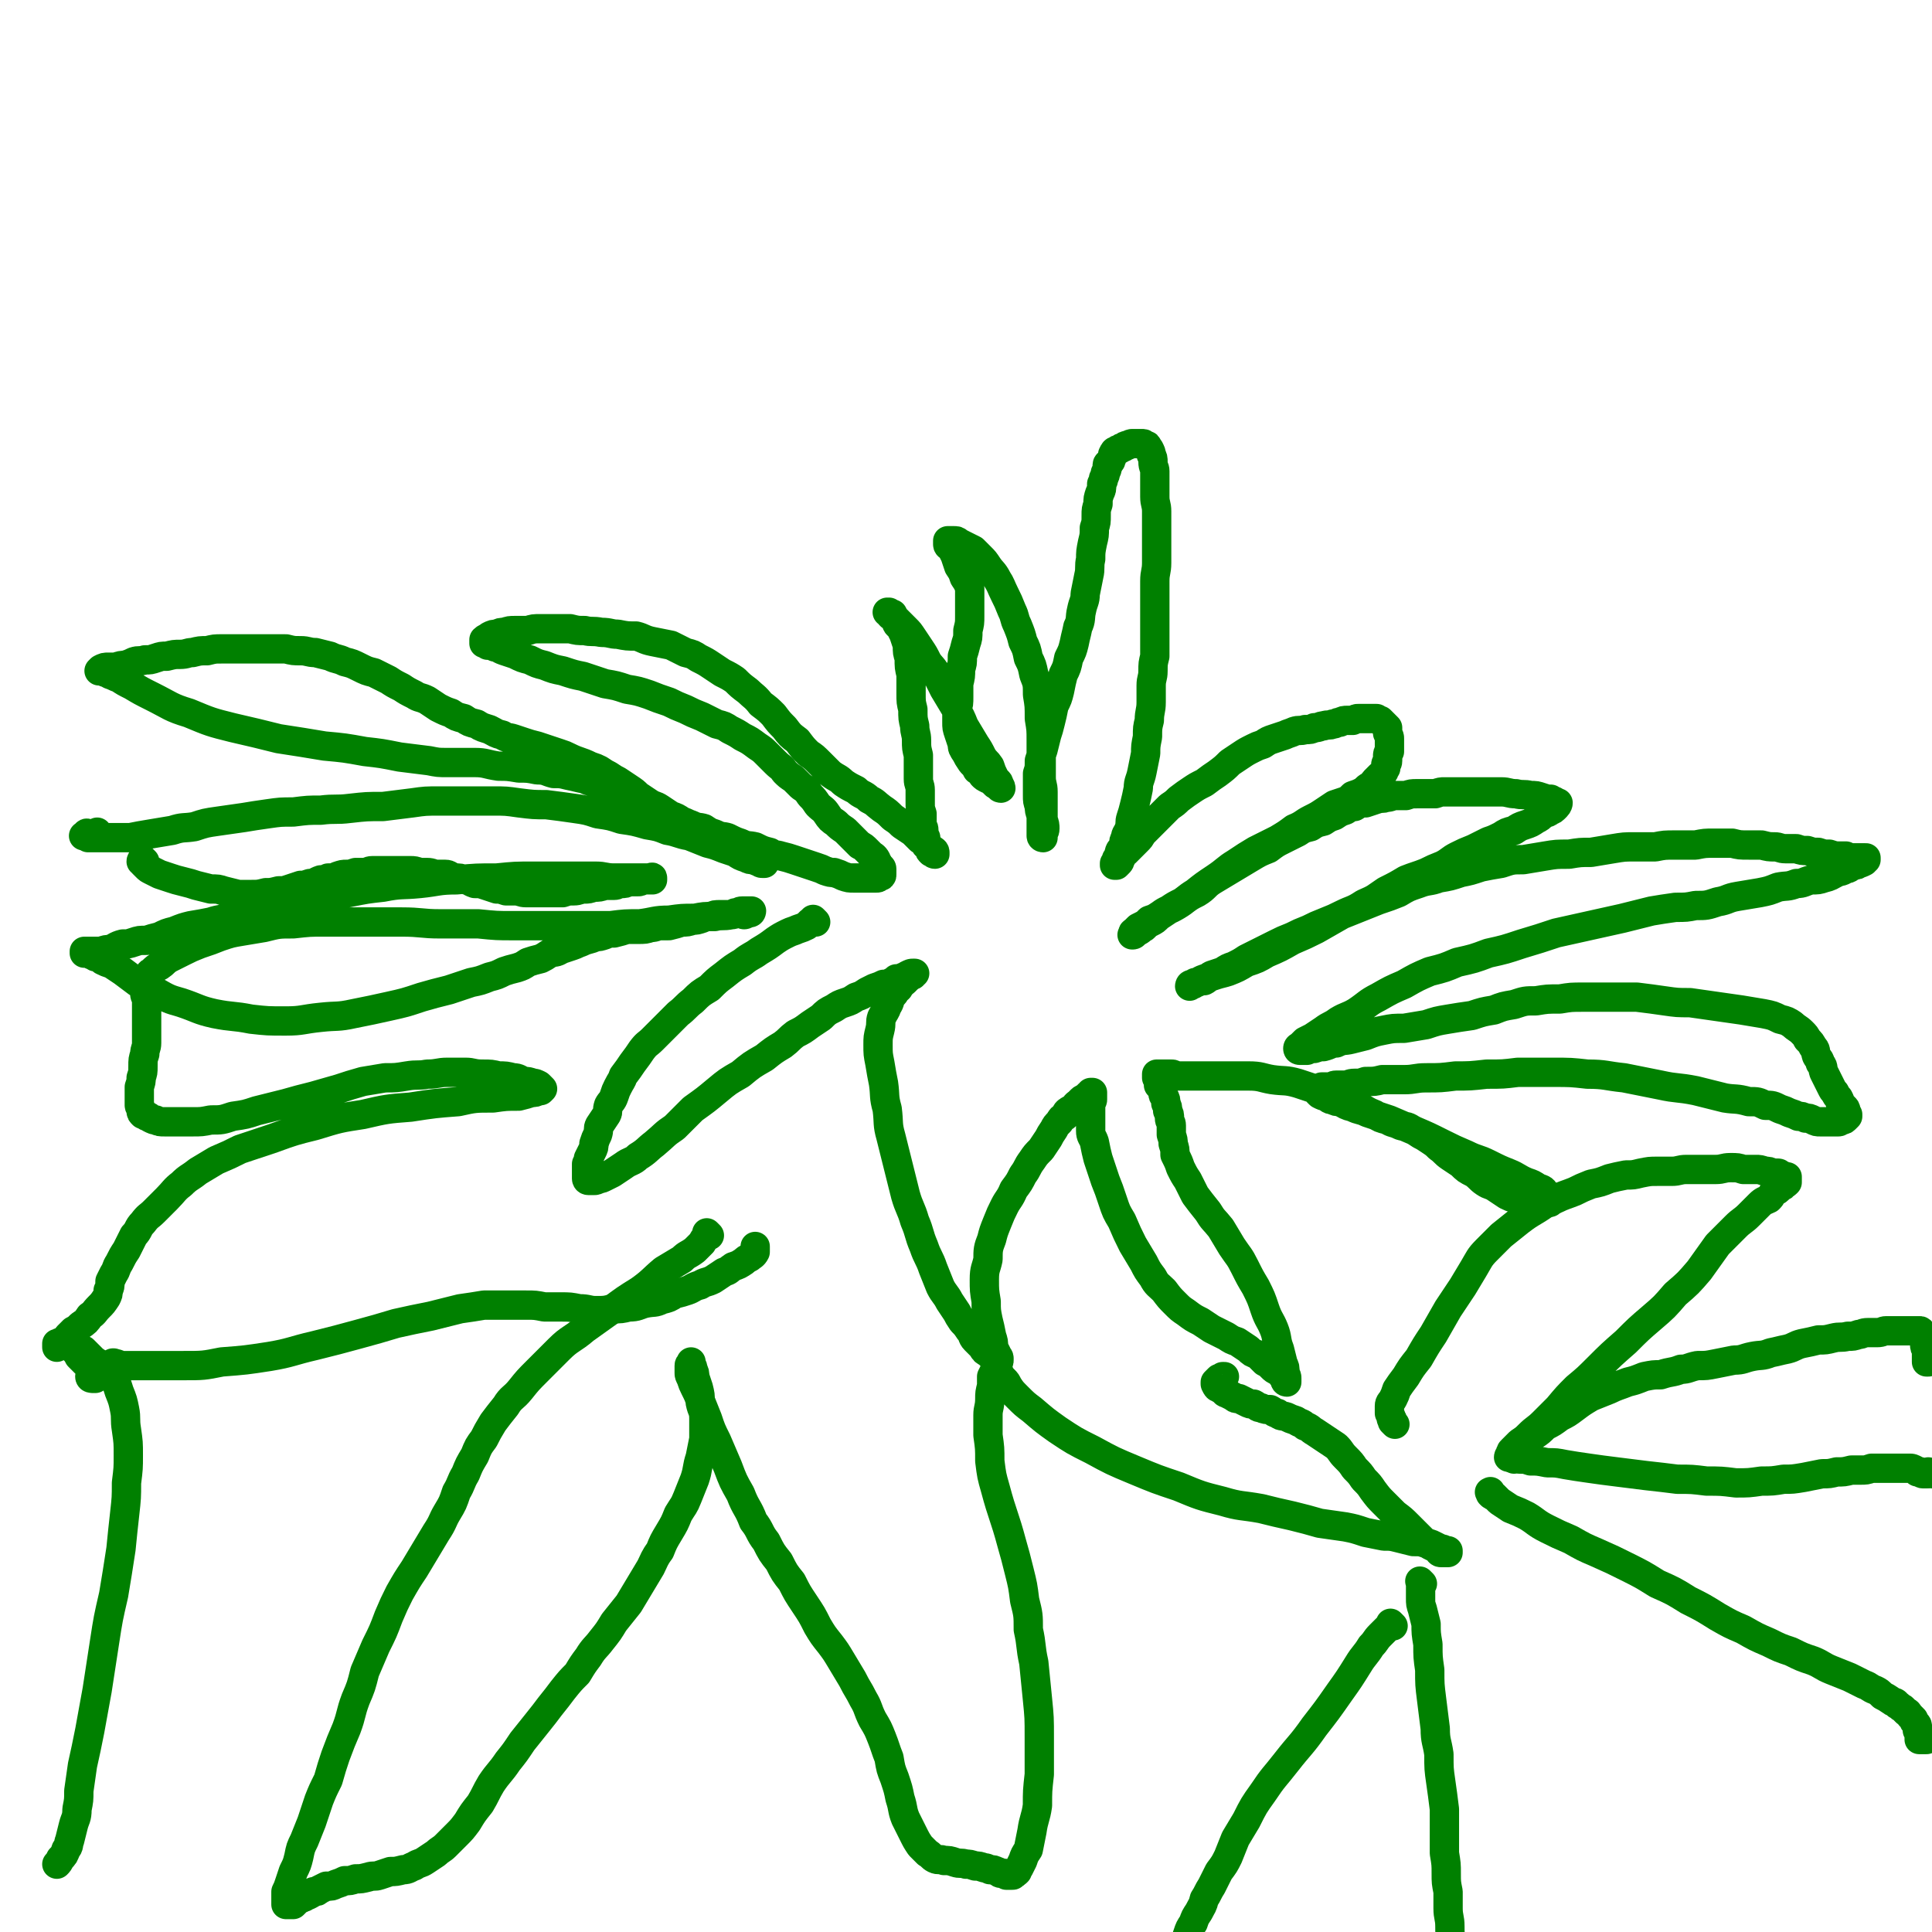 <svg viewBox='0 0 1054 1054' version='1.1' xmlns='http://www.w3.org/2000/svg' xmlns:xlink='http://www.w3.org/1999/xlink'><g fill='none' stroke='#008000' stroke-width='16' stroke-linecap='round' stroke-linejoin='round'><path d='M445,503c-1,-1 -1,-1 -1,-1 -1,-1 0,0 0,0 0,0 0,0 0,0 0,0 0,0 0,0 -1,-1 0,0 0,0 0,0 0,0 0,0 0,0 0,0 0,0 -1,-1 0,0 0,0 0,0 0,0 0,0 -1,1 -1,1 -2,1 -1,1 -1,1 -2,2 -2,1 -2,1 -5,2 -2,1 -3,1 -5,2 -4,2 -4,2 -7,4 -4,3 -4,3 -9,6 -4,3 -4,2 -9,6 -5,3 -5,3 -10,7 -4,3 -4,3 -8,7 -5,3 -5,3 -9,7 -4,3 -4,4 -8,7 -3,3 -3,3 -7,7 -3,3 -3,3 -7,7 -3,3 -3,2 -6,6 -2,3 -2,3 -5,7 -2,3 -2,3 -5,7 -1,3 -1,2 -3,6 -1,2 -1,2 -2,5 -1,3 -2,3 -3,5 -1,3 0,3 -1,5 -2,3 -2,3 -4,6 -1,2 0,2 -1,5 -1,2 -1,2 -2,5 0,2 0,2 -1,4 -1,2 -1,2 -2,4 0,2 0,1 -1,3 0,2 0,2 0,4 0,1 0,1 0,2 0,1 0,1 0,2 0,0 0,1 1,1 0,0 1,0 2,0 0,0 0,0 1,0 1,0 1,0 3,-1 1,0 1,0 3,-1 2,-1 2,-1 4,-2 3,-2 3,-2 6,-4 4,-3 5,-2 8,-5 5,-3 5,-4 9,-7 6,-5 5,-5 11,-9 5,-5 5,-5 10,-10 7,-5 7,-5 13,-10 6,-5 6,-5 13,-9 6,-5 6,-5 13,-9 5,-4 5,-4 10,-7 4,-3 3,-3 7,-6 4,-2 4,-2 8,-5 3,-2 3,-2 6,-4 3,-3 3,-3 7,-5 3,-2 3,-2 6,-3 3,-1 3,-1 6,-3 3,-1 3,-1 6,-3 2,-1 2,-1 4,-2 3,-1 3,-1 5,-2 2,0 2,0 4,-1 2,-1 2,-1 3,-2 2,0 2,0 4,-1 1,0 1,0 2,-1 2,-1 2,-1 3,-1 0,0 0,0 0,0 1,0 1,0 1,0 0,0 -1,0 -1,1 -1,0 0,0 -1,0 -1,1 -1,1 -2,2 -1,0 -1,1 -1,1 -2,2 -2,1 -3,3 -1,1 0,1 -2,2 -1,2 -1,2 -3,4 -1,2 0,2 -2,5 -1,3 -1,2 -3,6 -1,3 0,3 -1,7 -1,4 -1,4 -1,8 0,5 0,5 1,10 1,6 1,6 2,11 1,7 0,7 2,14 1,8 0,8 2,15 2,8 2,8 4,16 2,8 2,8 4,16 2,7 3,7 5,14 3,7 2,7 5,14 2,6 3,6 5,12 2,5 2,5 4,10 2,4 3,4 5,8 2,3 2,3 4,6 1,2 1,2 3,5 2,2 2,2 4,5 2,2 1,3 3,5 2,2 2,2 4,4 1,2 1,2 3,3 1,1 1,1 3,3 0,0 0,0 1,1 0,1 0,1 1,1 0,0 0,0 0,0 1,0 1,0 1,-1 0,0 0,0 0,-1 0,-1 -1,-1 -1,-2 -1,-2 -1,-2 -2,-4 0,-3 0,-3 -1,-6 -1,-5 -1,-5 -2,-9 -1,-5 -1,-5 -1,-10 -1,-6 -1,-6 -1,-12 0,-6 1,-6 2,-11 0,-5 0,-6 2,-11 1,-4 1,-4 3,-9 2,-5 2,-5 4,-9 2,-4 3,-4 5,-9 3,-4 3,-4 5,-8 3,-4 2,-4 5,-8 2,-3 2,-3 5,-6 2,-3 2,-3 4,-6 1,-2 1,-2 3,-5 1,-2 1,-2 3,-4 1,-2 1,-2 3,-3 1,-1 0,-2 2,-3 1,-1 1,0 3,-2 1,0 0,-1 2,-2 1,-1 1,-1 2,-2 1,-1 1,0 3,-2 0,0 0,0 1,-1 0,0 0,0 1,0 0,0 0,0 0,-1 0,0 1,0 1,0 0,0 0,0 0,0 0,1 0,1 0,1 0,0 0,0 0,1 0,1 0,1 0,2 0,1 -1,0 -1,2 0,1 0,1 0,2 0,2 0,2 0,4 0,1 0,1 0,3 0,3 0,3 0,6 0,3 1,3 2,6 1,5 1,5 2,9 2,6 2,6 4,12 2,5 2,5 4,11 2,6 2,6 5,11 3,7 3,7 6,13 3,5 3,5 6,10 2,4 2,4 5,8 2,4 3,4 6,7 3,4 3,4 6,7 3,3 3,3 6,5 4,3 4,3 8,5 3,2 3,2 6,4 4,2 4,2 8,4 3,2 3,2 6,3 3,2 3,2 6,4 2,2 2,2 5,3 2,2 2,2 4,4 2,1 2,1 4,3 1,1 1,1 3,2 1,0 1,0 2,1 0,1 0,1 1,2 1,0 1,0 1,1 0,0 0,0 0,1 0,0 0,0 0,0 0,1 1,1 1,1 0,0 0,0 0,-1 0,0 0,0 0,-1 0,-1 0,-1 -1,-3 0,-3 0,-3 -1,-5 -1,-4 -1,-4 -2,-8 -2,-5 -1,-6 -3,-11 -2,-5 -3,-5 -5,-11 -2,-6 -2,-6 -5,-12 -3,-5 -3,-5 -6,-11 -3,-6 -3,-5 -7,-11 -3,-5 -3,-5 -6,-10 -4,-5 -4,-4 -7,-9 -4,-5 -4,-5 -7,-9 -2,-4 -2,-4 -4,-8 -2,-3 -2,-3 -4,-7 -1,-3 -1,-3 -3,-7 0,-3 0,-3 -1,-6 0,-2 0,-2 -1,-5 0,-2 0,-2 0,-5 0,-2 -1,-2 -1,-4 0,-2 0,-2 -1,-4 0,-2 0,-2 -1,-4 0,-2 0,-2 -1,-4 -1,-1 0,-1 -1,-3 -1,-2 -1,-2 -2,-3 0,-1 0,-1 0,-3 0,0 0,0 -1,-1 0,0 0,0 0,-1 0,0 0,-1 0,-1 0,0 0,0 1,0 0,0 0,0 0,0 1,0 1,0 2,0 0,0 0,0 1,0 1,0 1,0 2,0 1,0 1,0 2,0 1,0 1,0 2,1 1,0 1,0 2,0 1,0 1,0 2,0 1,0 1,0 3,0 2,0 2,0 5,0 4,0 4,0 7,0 5,0 5,0 9,0 6,0 6,0 12,0 7,0 7,1 13,2 7,1 7,0 14,2 6,2 6,2 12,4 6,2 6,3 12,5 5,2 5,2 10,4 4,2 3,2 8,4 3,2 3,2 7,3 3,2 3,1 7,3 3,1 3,0 6,2 2,1 2,1 5,3 2,1 2,1 5,3 3,2 3,2 5,4 3,2 3,3 6,5 3,2 3,2 6,4 3,3 3,3 7,5 3,2 3,3 6,5 3,2 3,1 6,3 3,2 3,2 6,4 2,1 2,1 5,2 2,0 2,0 4,1 2,0 2,0 4,1 1,0 1,0 3,0 1,0 1,0 2,0 0,0 0,0 1,0 1,0 1,0 2,0 0,0 0,0 1,0 1,0 1,0 1,0 1,0 1,0 1,-1 0,0 0,0 0,0 0,0 0,-1 0,-1 0,-1 0,-1 -1,-1 0,-1 0,-1 -2,-2 -1,-2 -1,-2 -4,-3 -3,-2 -3,-2 -6,-3 -5,-2 -5,-3 -10,-5 -5,-2 -5,-2 -11,-5 -6,-3 -6,-2 -12,-5 -7,-3 -7,-3 -13,-6 -8,-4 -8,-4 -15,-7 -7,-3 -7,-3 -14,-6 -6,-2 -6,-2 -12,-4 -4,-2 -4,-1 -8,-3 -4,-1 -3,-1 -7,-3 -2,0 -2,0 -4,-1 -2,0 -2,-1 -4,-2 -1,0 -1,0 -3,-1 0,0 0,0 -1,-1 0,0 0,0 0,-1 0,0 0,0 0,-1 1,0 1,0 2,-1 1,0 1,0 2,0 1,0 1,0 2,0 2,0 2,-1 4,-1 2,0 2,0 5,0 2,0 2,-1 5,-1 3,0 3,0 6,-1 5,0 5,0 9,-1 6,0 6,0 12,0 6,0 6,-1 12,-1 8,0 8,0 16,-1 8,0 8,0 17,-1 9,0 9,0 17,-1 10,0 10,0 19,0 10,0 10,0 19,1 10,0 10,1 20,2 10,2 10,2 20,4 9,2 9,1 19,3 8,2 8,2 16,4 6,1 6,0 13,2 5,0 5,0 9,2 4,0 4,0 8,2 3,1 3,1 5,2 3,1 3,1 5,2 2,0 2,0 4,1 2,0 2,0 4,1 2,1 2,1 4,1 2,0 2,0 4,0 1,0 1,0 3,0 1,0 1,0 3,0 1,0 1,-1 2,-1 1,0 1,0 2,-1 0,0 0,0 1,-1 0,0 0,0 0,-1 0,0 0,0 -1,-1 0,0 0,0 0,-1 0,-1 0,-1 -1,-2 -1,-1 -1,-1 -2,-2 0,-1 0,-1 -1,-3 -1,-1 -1,-1 -2,-3 -1,-1 -1,-1 -2,-3 -1,-2 -1,-2 -2,-4 -1,-2 -1,-2 -2,-4 -1,-3 0,-3 -2,-5 0,-2 -1,-2 -2,-4 -1,-3 0,-3 -2,-5 -1,-2 -1,-2 -3,-4 -1,-2 -1,-2 -3,-4 -2,-2 -3,-2 -5,-4 -3,-2 -3,-2 -7,-3 -4,-2 -4,-2 -9,-3 -6,-1 -6,-1 -12,-2 -7,-1 -7,-1 -14,-2 -7,-1 -7,-1 -14,-2 -7,0 -7,0 -14,-1 -7,-1 -7,-1 -15,-2 -7,0 -7,0 -15,0 -7,0 -7,0 -14,0 -7,0 -7,0 -13,1 -7,0 -7,0 -13,1 -6,0 -6,0 -12,2 -6,1 -6,1 -11,3 -6,1 -6,1 -12,3 -7,1 -7,1 -13,2 -6,1 -6,1 -12,3 -6,1 -6,1 -12,2 -6,0 -6,0 -11,1 -5,1 -5,1 -10,3 -4,1 -4,1 -8,2 -4,1 -4,0 -8,2 -3,0 -3,1 -7,2 -2,0 -2,0 -5,1 -2,0 -2,0 -4,1 -2,0 -2,0 -4,0 0,0 -1,0 -1,-1 0,-1 1,-1 1,-1 2,-2 2,-2 3,-3 2,-1 2,-1 4,-2 3,-2 3,-2 6,-4 4,-3 4,-2 8,-5 5,-3 5,-2 10,-5 6,-4 6,-5 12,-8 7,-4 7,-4 14,-7 7,-4 7,-4 14,-7 8,-2 8,-2 15,-5 9,-2 9,-2 17,-5 9,-2 9,-2 18,-5 10,-3 10,-3 19,-6 9,-2 9,-2 18,-4 9,-2 9,-2 18,-4 8,-2 8,-2 16,-4 6,-1 6,-1 13,-2 6,0 6,0 11,-1 6,0 6,0 12,-2 6,-1 5,-2 11,-3 6,-1 6,-1 12,-2 5,-1 5,-1 10,-3 5,-1 5,0 10,-2 4,0 4,-1 8,-2 4,0 4,0 7,-1 4,-1 3,-1 7,-3 2,-1 2,0 5,-2 2,0 2,-1 4,-2 2,0 2,0 3,-1 1,0 1,0 3,-1 0,0 0,-1 1,-1 0,0 0,0 0,0 0,0 0,-1 0,-1 0,0 0,0 -1,0 0,0 0,0 -1,0 0,0 0,0 -1,0 -1,0 -1,0 -2,0 -1,0 -1,0 -3,0 -1,0 -1,0 -3,-1 -2,0 -2,0 -4,0 -2,0 -2,0 -5,-1 -3,0 -3,0 -6,-1 -3,0 -3,0 -6,-1 -3,0 -3,0 -6,-1 -3,0 -3,0 -6,0 -3,0 -3,-1 -6,-1 -3,0 -3,0 -7,-1 -4,0 -4,0 -7,0 -5,0 -5,0 -9,-1 -5,0 -5,0 -10,0 -5,0 -5,0 -10,1 -6,0 -6,0 -11,0 -6,0 -6,0 -11,1 -6,0 -6,0 -11,0 -6,0 -6,0 -12,1 -6,1 -6,1 -12,2 -6,0 -6,0 -12,1 -7,0 -7,0 -13,1 -6,1 -6,1 -12,2 -6,0 -6,0 -12,2 -6,1 -6,1 -11,2 -6,2 -6,2 -11,3 -6,2 -6,2 -12,3 -5,2 -6,1 -11,3 -6,2 -6,2 -11,5 -5,2 -5,2 -11,4 -5,2 -5,2 -10,4 -5,2 -5,2 -10,4 -4,2 -4,2 -9,4 -5,2 -5,2 -9,4 -5,2 -5,2 -9,4 -5,2 -5,2 -9,4 -4,2 -4,2 -8,4 -4,2 -4,2 -8,4 -3,2 -3,2 -7,4 -3,1 -3,1 -6,3 -3,1 -3,1 -6,2 -2,1 -2,2 -4,3 -2,0 -2,0 -4,1 -1,0 -1,0 -2,1 -1,0 -2,1 -2,1 0,0 0,-1 1,-1 1,0 1,0 2,-1 2,0 2,-1 5,-2 3,-1 3,-1 6,-2 3,-1 4,-1 7,-2 5,-2 5,-2 10,-5 6,-2 6,-2 11,-5 7,-3 7,-3 14,-7 7,-3 7,-3 13,-6 7,-4 7,-4 14,-8 6,-3 6,-2 12,-6 7,-3 6,-3 12,-7 6,-3 6,-3 11,-6 5,-2 6,-2 11,-4 4,-2 4,-2 9,-4 4,-2 4,-3 8,-5 4,-2 4,-2 9,-4 4,-2 4,-2 8,-4 3,-1 3,-1 7,-3 3,-2 3,-2 7,-3 3,-2 3,-2 6,-3 3,-1 3,-1 6,-3 2,-1 2,-1 4,-3 2,-1 2,0 4,-2 1,0 1,0 3,-2 0,0 1,-1 1,-2 0,0 -1,0 -2,-1 -1,0 -1,0 -2,-1 -2,0 -2,0 -5,-1 -3,-1 -3,-1 -6,-1 -4,-1 -4,0 -8,-1 -4,0 -4,-1 -8,-1 -3,0 -3,0 -7,0 -3,0 -3,0 -6,0 -3,0 -3,0 -6,0 -3,0 -3,0 -6,0 -3,0 -3,0 -6,0 -2,0 -2,0 -5,1 -2,0 -2,0 -5,0 -3,0 -3,0 -5,0 -3,0 -3,0 -6,1 -3,0 -3,0 -6,0 -2,0 -2,1 -5,1 -2,1 -2,0 -5,1 -3,1 -3,1 -6,2 -3,0 -3,0 -6,2 -2,0 -2,0 -5,2 -3,1 -3,1 -6,3 -3,1 -3,1 -6,3 -4,1 -4,1 -7,3 -4,1 -4,1 -7,3 -4,2 -4,2 -8,4 -4,2 -4,2 -8,5 -5,2 -5,2 -10,5 -5,3 -5,3 -10,6 -5,3 -5,3 -10,6 -5,3 -4,4 -9,7 -4,2 -4,2 -8,5 -4,2 -4,2 -7,4 -3,2 -3,2 -6,4 -2,2 -2,2 -4,3 -2,1 -2,1 -4,3 -1,0 -1,1 -3,2 -1,0 -1,0 -2,1 0,0 0,1 -1,1 0,0 0,0 0,0 -1,0 0,0 0,0 0,0 0,-1 0,-1 0,-1 1,0 1,-1 0,0 0,0 0,0 1,-1 1,-1 2,-2 0,0 0,0 2,-1 2,-1 2,-1 4,-3 3,-1 3,-1 6,-3 4,-3 4,-2 9,-5 5,-3 5,-4 10,-7 5,-4 5,-4 11,-8 6,-4 6,-5 11,-8 6,-4 6,-4 11,-7 6,-3 6,-3 12,-6 5,-3 5,-3 9,-6 5,-2 5,-3 9,-5 4,-2 4,-2 7,-4 3,-2 3,-2 6,-4 3,-1 3,-1 6,-2 2,-1 2,-1 4,-3 3,-1 3,-1 5,-2 2,-1 2,-2 4,-3 2,-1 2,-2 3,-3 1,-1 1,-1 3,-3 1,-1 1,0 2,-2 0,0 0,-1 1,-2 0,-1 0,-1 0,-2 0,-1 1,0 1,-2 0,-1 0,-1 0,-2 0,-2 0,-2 1,-3 0,-2 0,-2 0,-4 0,-1 0,-1 0,-3 0,-1 0,-1 -1,-3 0,-1 0,-1 0,-3 0,0 0,0 -1,-1 -1,-1 -1,-1 -2,-2 0,0 0,0 -1,-1 0,0 -1,0 -2,-1 -1,0 -1,0 -2,0 -1,0 -1,0 -3,0 -1,0 -1,0 -2,0 -1,0 -1,0 -3,0 -1,0 -1,0 -3,1 -2,0 -2,0 -3,0 -2,0 -2,0 -4,1 -2,0 -2,1 -4,1 -2,1 -2,0 -5,1 -2,0 -2,1 -5,1 -2,1 -2,1 -5,1 -3,1 -3,0 -6,1 -2,1 -3,1 -5,2 -3,1 -3,1 -6,2 -3,1 -3,1 -6,3 -3,1 -3,1 -5,2 -4,2 -4,2 -7,4 -3,2 -3,2 -6,4 -3,3 -3,3 -7,6 -3,2 -3,2 -7,5 -4,2 -4,2 -7,4 -3,2 -3,2 -7,5 -2,2 -2,2 -5,4 -2,2 -2,2 -4,4 -2,2 -2,2 -4,4 -2,2 -2,2 -4,4 -2,2 -2,2 -3,3 -1,2 -1,2 -3,4 -1,1 -1,1 -3,3 -1,1 -1,1 -3,3 -1,1 -1,0 -2,2 0,0 0,1 -1,2 0,1 0,1 -1,2 0,0 0,0 -1,1 0,0 0,0 -1,0 0,0 0,0 0,0 0,0 0,0 0,0 0,0 0,0 0,-1 0,0 0,0 1,-1 0,0 0,0 0,-1 0,-1 1,0 1,-2 1,-1 0,-1 1,-3 1,-1 1,-1 2,-3 0,-2 0,-2 1,-4 0,-2 1,-2 2,-5 1,-3 0,-3 1,-6 1,-3 1,-3 2,-7 1,-4 1,-4 2,-9 0,-4 1,-4 2,-9 1,-5 1,-5 2,-10 0,-4 0,-4 1,-9 0,-5 0,-5 1,-9 0,-5 1,-5 1,-10 0,-4 0,-4 0,-9 0,-4 1,-4 1,-8 0,-4 0,-4 1,-8 0,-4 0,-4 0,-8 0,-4 0,-4 0,-7 0,-4 0,-4 0,-8 0,-5 0,-5 0,-9 0,-4 0,-5 0,-9 0,-5 1,-5 1,-10 0,-5 0,-5 0,-9 0,-5 0,-5 0,-10 0,-5 0,-5 0,-9 0,-4 -1,-4 -1,-8 0,-4 0,-4 0,-8 0,-3 0,-3 0,-6 0,-2 -1,-2 -1,-5 0,-2 0,-2 -1,-4 0,-1 0,-1 -1,-3 0,0 0,0 -1,-1 0,-1 0,-1 -1,-1 -1,-1 -1,-1 -2,-1 0,0 0,0 -1,0 -1,0 -1,0 -2,0 -1,0 -1,0 -2,0 -1,0 -1,0 -3,1 -1,0 -1,0 -2,1 -1,0 -1,0 -2,1 -1,0 -1,0 -2,1 -1,0 -1,0 -2,2 0,1 0,1 -1,3 0,1 0,0 -1,2 -1,0 -1,0 -1,2 0,1 0,1 -1,3 0,1 0,1 -1,3 0,1 0,1 -1,3 0,3 0,3 -1,5 -1,3 -1,3 -1,6 -1,3 -1,3 -1,6 0,4 0,4 -1,7 0,4 0,4 -1,8 -1,5 -1,5 -1,9 -1,4 0,5 -1,9 -1,5 -1,5 -2,10 0,4 -1,4 -2,9 -1,4 0,5 -2,9 -1,5 -1,4 -2,9 -1,4 -1,4 -3,8 -1,5 -1,5 -3,9 -1,4 -1,4 -2,9 -1,4 -1,4 -3,8 -1,5 -1,5 -2,9 -1,4 -1,4 -2,7 -1,4 -1,4 -2,8 -1,3 -1,3 -2,6 0,4 0,4 -1,7 0,3 0,3 0,6 0,3 0,3 0,6 0,3 0,3 1,6 0,2 0,2 1,5 0,2 0,2 0,4 0,2 0,2 0,3 0,1 0,1 0,3 0,0 0,0 0,1 0,0 0,0 0,0 0,1 1,1 1,1 0,0 0,0 0,-1 0,0 0,0 0,-1 0,-1 1,-1 1,-3 0,-2 0,-2 -1,-5 0,-3 0,-3 0,-6 0,-5 0,-5 0,-9 0,-4 -1,-4 -1,-8 0,-5 0,-5 0,-10 0,-5 0,-5 0,-10 0,-6 0,-6 -1,-12 0,-7 0,-7 -1,-13 0,-6 0,-6 -2,-11 -1,-5 -1,-5 -3,-9 -1,-5 -1,-5 -3,-9 -1,-4 -1,-4 -3,-9 -2,-4 -1,-4 -3,-8 -2,-5 -2,-5 -4,-9 -2,-4 -2,-5 -4,-8 -2,-4 -3,-4 -5,-7 -2,-3 -2,-3 -4,-5 -2,-2 -2,-2 -4,-4 -2,-1 -2,-1 -4,-2 -2,-1 -2,-1 -4,-2 -1,-1 -1,-1 -3,-1 -1,0 -1,0 -2,0 0,0 0,0 -1,0 0,0 0,1 0,2 0,1 1,1 2,2 1,2 1,2 2,4 1,3 1,3 2,6 2,3 2,3 3,6 2,3 2,3 3,6 0,4 0,4 0,8 0,3 0,3 0,7 0,4 0,4 -1,8 0,4 0,4 -1,7 -1,4 -1,4 -2,7 0,4 0,4 -1,7 0,4 0,4 -1,8 0,4 0,4 0,7 0,4 0,4 -1,7 0,4 0,4 0,7 0,3 0,3 1,6 1,3 1,3 2,6 0,2 0,2 2,5 1,2 1,2 3,5 2,2 2,2 3,4 2,1 2,1 3,3 1,1 1,1 3,2 1,0 1,0 2,1 1,1 1,1 2,2 0,0 0,0 1,0 1,0 1,0 1,1 0,0 0,0 0,0 0,1 1,1 1,1 0,0 0,-1 -1,-2 0,-1 0,-1 -1,-2 -1,-1 -1,-1 -2,-3 -1,-2 -1,-2 -2,-5 -2,-3 -2,-2 -4,-5 -2,-4 -2,-4 -4,-7 -3,-5 -3,-5 -6,-10 -2,-5 -2,-5 -5,-10 -3,-5 -3,-5 -6,-10 -2,-4 -2,-4 -4,-8 -2,-4 -3,-4 -5,-7 -2,-4 -2,-4 -4,-7 -2,-3 -2,-3 -4,-6 -2,-3 -2,-3 -4,-5 -2,-2 -2,-2 -4,-4 -2,-2 -2,-2 -3,-4 -1,0 -1,0 -2,-1 0,0 -1,0 -1,0 0,0 0,0 1,0 0,1 0,1 1,2 0,0 1,0 2,1 0,1 0,1 1,2 0,2 1,2 2,3 1,2 1,2 2,4 1,3 1,3 2,6 0,4 0,4 1,7 0,5 0,5 1,9 0,5 0,5 0,10 0,5 0,5 1,9 0,5 0,5 1,9 0,4 1,4 1,8 0,4 0,4 1,8 0,4 0,4 0,7 0,3 0,3 0,6 0,3 1,3 1,6 0,3 0,3 0,7 0,3 0,3 1,6 0,2 0,2 0,5 0,2 1,2 1,4 0,2 0,2 1,4 0,2 0,2 1,4 0,1 0,1 1,2 0,1 0,1 1,2 0,0 0,0 1,0 0,0 0,1 1,1 0,0 0,0 0,0 0,0 0,0 0,0 0,-1 0,-1 0,-1 0,-1 -1,-1 -2,-2 -1,-1 -1,-1 -3,-2 -1,-2 -1,-2 -3,-3 -2,-2 -2,-2 -4,-4 -3,-2 -3,-2 -6,-4 -2,-2 -2,-2 -5,-4 -3,-3 -3,-3 -6,-5 -4,-3 -3,-3 -7,-5 -3,-3 -4,-2 -7,-5 -4,-2 -4,-2 -7,-4 -3,-3 -3,-2 -7,-5 -3,-3 -3,-3 -6,-6 -3,-3 -3,-3 -6,-5 -3,-3 -3,-3 -6,-7 -4,-3 -4,-3 -7,-7 -3,-3 -3,-3 -6,-7 -3,-3 -3,-3 -7,-6 -3,-4 -4,-4 -7,-7 -4,-3 -4,-3 -7,-6 -3,-2 -3,-2 -7,-4 -3,-2 -3,-2 -6,-4 -3,-2 -3,-2 -7,-4 -3,-2 -3,-2 -7,-3 -4,-2 -4,-2 -8,-4 -5,-1 -5,-1 -10,-2 -5,-1 -5,-2 -9,-3 -5,0 -5,0 -10,-1 -4,0 -4,-1 -9,-1 -5,-1 -5,0 -9,-1 -4,0 -4,0 -8,-1 -4,0 -4,0 -8,0 -4,0 -4,0 -8,0 -4,0 -4,0 -7,1 -4,0 -4,0 -7,0 -3,0 -3,0 -6,1 -2,0 -2,0 -4,1 -2,0 -2,0 -4,1 -1,1 -2,1 -3,2 0,0 0,1 0,2 0,0 1,0 2,1 2,0 2,0 4,1 2,0 2,1 5,2 3,1 3,1 6,2 4,2 4,2 8,3 4,2 4,2 8,3 5,2 5,2 10,3 6,2 6,2 11,3 6,2 6,2 12,4 6,1 6,1 12,3 6,1 6,1 12,3 5,2 5,2 11,4 4,2 4,2 9,4 4,2 4,2 9,4 4,2 4,2 8,4 4,1 4,1 7,3 4,2 4,2 7,4 4,2 4,2 8,5 3,2 3,2 5,4 3,3 3,3 5,5 3,3 3,2 5,5 2,2 2,2 5,4 2,2 2,2 4,4 3,2 3,2 5,5 2,2 2,2 4,5 3,3 3,2 5,5 2,3 2,3 5,5 2,2 2,2 5,4 2,2 2,2 4,4 2,2 2,2 4,4 2,1 2,1 4,3 1,1 1,1 2,2 1,1 2,1 3,3 0,0 0,1 1,2 0,1 0,1 1,2 0,0 1,0 1,1 0,0 0,0 0,1 0,1 0,1 0,1 0,1 0,1 0,1 0,1 0,1 -1,1 -1,1 -1,1 -2,1 -1,0 -1,0 -3,0 -2,0 -2,0 -4,0 -3,0 -3,0 -5,0 -3,0 -3,0 -6,-1 -2,-1 -2,-1 -5,-2 -2,0 -2,0 -5,-1 -2,-1 -2,-1 -5,-2 -3,-1 -3,-1 -6,-2 -3,-1 -3,-1 -6,-2 -3,-1 -3,-1 -7,-2 -3,-1 -3,0 -6,-2 -4,-1 -4,-1 -8,-3 -4,-1 -4,0 -8,-2 -3,-1 -3,-1 -7,-3 -3,-1 -3,0 -7,-2 -3,-1 -3,-1 -6,-3 -3,-1 -3,0 -7,-2 -3,-1 -2,-1 -5,-2 -3,-2 -3,-2 -6,-3 -3,-2 -3,-2 -6,-4 -3,-2 -3,-1 -6,-3 -3,-2 -3,-2 -6,-4 -2,-2 -2,-2 -5,-4 -3,-2 -3,-2 -6,-4 -2,-1 -2,-1 -5,-3 -2,-1 -2,-1 -5,-3 -2,-1 -2,-1 -5,-2 -6,-3 -6,-2 -12,-5 -2,-1 -2,-1 -5,-2 -3,-1 -3,-1 -6,-2 -3,-1 -3,-1 -6,-2 -4,-1 -4,-1 -7,-2 -3,-1 -3,-1 -6,-2 -3,-1 -3,0 -6,-2 -4,-1 -3,-1 -7,-3 -3,-1 -4,-1 -7,-3 -4,-1 -4,-1 -7,-3 -4,-1 -4,-1 -7,-3 -3,-1 -3,-1 -7,-3 -3,-2 -3,-2 -6,-4 -4,-2 -4,-1 -7,-3 -4,-2 -4,-2 -7,-4 -4,-2 -4,-2 -7,-4 -4,-2 -4,-2 -8,-4 -4,-1 -4,-1 -8,-3 -4,-2 -4,-2 -8,-3 -4,-2 -4,-1 -8,-3 -4,-1 -4,-1 -8,-2 -4,0 -4,-1 -8,-1 -4,0 -4,0 -8,-1 -5,0 -5,0 -9,0 -4,0 -4,0 -8,0 -5,0 -5,0 -9,0 -5,0 -5,0 -9,0 -4,0 -4,0 -8,1 -4,0 -4,0 -8,1 -3,0 -3,1 -7,1 -3,0 -3,0 -7,1 -3,0 -3,0 -6,1 -3,1 -3,1 -6,1 -3,1 -3,0 -6,1 -2,1 -2,1 -5,2 -2,0 -2,0 -5,1 -2,0 -2,0 -4,0 -2,0 -2,0 -4,1 0,0 0,0 -1,1 0,0 0,0 1,0 0,0 0,0 1,0 1,0 1,1 2,1 1,0 1,0 2,1 3,1 2,1 5,2 3,2 3,2 7,4 5,3 5,3 11,6 10,5 10,6 20,9 12,5 12,5 24,8 13,3 13,3 25,6 13,2 13,2 25,4 11,1 11,1 22,3 9,1 9,1 19,3 8,1 8,1 16,2 5,1 5,1 10,1 7,0 7,0 15,0 6,0 6,1 13,2 5,0 5,0 11,1 5,0 5,0 10,1 5,0 5,1 9,2 4,0 4,0 8,1 5,1 4,1 9,2 4,2 4,1 8,3 3,1 3,1 6,3 3,1 3,1 6,2 3,1 3,1 6,3 3,1 3,1 6,3 3,1 3,1 6,2 3,2 2,3 5,4 3,2 3,2 6,3 3,2 3,2 6,4 3,1 3,0 6,2 3,1 2,1 5,3 3,1 3,1 6,2 2,1 2,1 4,2 3,1 2,1 5,2 2,0 2,0 4,1 2,1 2,1 4,2 2,0 1,1 3,2 1,0 1,0 2,1 0,0 0,0 1,0 0,0 1,0 1,0 0,0 0,1 1,1 0,0 0,0 0,0 0,0 0,0 0,1 0,0 0,0 1,0 0,0 0,0 0,0 0,0 0,0 0,0 0,0 0,0 0,0 -1,-1 0,0 0,0 0,0 -1,0 -1,0 -1,0 -1,0 -2,-1 -1,0 -1,0 -3,-1 -2,0 -2,0 -4,-1 -3,-1 -3,-1 -6,-3 -3,-1 -3,-1 -6,-2 -5,-2 -5,-2 -9,-3 -5,-2 -5,-2 -10,-4 -6,-1 -6,-2 -12,-3 -5,-2 -5,-2 -11,-3 -7,-2 -7,-2 -14,-3 -6,-2 -6,-2 -13,-3 -6,-2 -6,-2 -13,-3 -7,-1 -7,-1 -15,-2 -7,0 -7,0 -15,-1 -7,-1 -7,-1 -14,-1 -7,0 -7,0 -15,0 -7,0 -7,0 -14,0 -8,0 -8,0 -15,1 -8,1 -8,1 -16,2 -9,0 -9,0 -18,1 -8,1 -8,0 -16,1 -7,0 -7,0 -15,1 -7,0 -7,0 -14,1 -7,1 -7,1 -13,2 -7,1 -7,1 -14,2 -7,1 -7,1 -13,3 -6,1 -6,0 -12,2 -6,1 -6,1 -12,2 -6,1 -6,1 -11,2 -5,0 -5,0 -10,0 -4,0 -4,0 -7,0 -2,0 -2,0 -4,0 -1,0 -1,0 -2,0 0,0 0,0 0,-1 0,0 0,0 -1,0 0,0 0,0 -1,0 0,0 -1,0 0,0 0,0 1,0 1,-1 0,0 0,0 0,0 0,-1 1,0 2,0 0,0 0,0 1,0 0,0 0,0 1,0 0,0 0,0 0,0 1,0 1,0 2,0 0,0 -1,0 -1,0 0,0 1,0 1,0 0,0 0,0 0,-1 '/><path d='M79,470c-1,-1 -1,-1 -1,-1 -1,-1 0,0 0,0 0,0 -1,0 -1,1 0,0 1,0 1,1 1,1 1,1 2,2 1,1 1,1 3,2 2,1 2,1 4,2 3,1 3,1 6,2 3,1 3,1 7,2 4,1 4,1 7,2 4,1 4,1 8,2 4,0 4,0 7,1 4,1 4,1 8,2 3,0 3,0 7,0 4,0 4,0 8,-1 3,0 3,0 7,-1 3,0 3,0 6,-1 3,-1 3,-1 6,-2 2,0 2,0 5,-1 3,0 3,-1 6,-2 2,0 2,0 4,-1 3,0 3,0 5,-1 3,-1 3,-1 5,-1 2,0 2,0 5,-1 2,0 2,0 4,0 3,0 3,-1 5,-1 3,0 3,0 5,0 3,0 3,0 5,0 3,0 3,0 6,0 2,0 2,0 5,0 2,0 2,0 5,1 2,0 2,0 4,0 3,0 3,1 5,1 2,0 2,0 5,0 2,0 2,1 5,2 3,0 3,0 6,1 2,0 2,1 5,2 3,0 3,0 6,1 3,1 3,1 6,2 2,0 2,0 5,1 2,0 3,0 5,0 3,0 3,1 6,1 2,0 2,0 5,0 2,0 2,0 5,0 3,0 3,0 6,0 2,0 2,0 4,0 3,-1 3,-1 6,-1 3,0 3,-1 6,-1 2,0 2,0 5,-1 3,0 3,0 6,-1 2,0 2,0 5,0 2,0 2,-1 4,-1 2,0 2,0 4,-1 2,0 2,0 5,0 1,0 1,0 3,-1 1,0 1,0 2,0 0,0 0,0 1,0 0,0 0,0 1,0 0,0 0,0 1,0 0,0 0,0 0,0 0,0 0,0 0,0 0,-1 0,-1 0,-1 0,-1 -1,0 -2,0 -1,0 -1,0 -2,0 -2,0 -2,0 -4,0 -3,0 -3,0 -6,0 -3,0 -3,0 -7,0 -5,0 -5,-1 -10,-1 -8,0 -8,0 -15,0 -10,0 -10,0 -19,0 -10,0 -10,0 -20,1 -11,0 -11,0 -22,1 -10,0 -10,1 -20,2 -10,1 -10,0 -20,2 -9,1 -9,1 -19,3 -9,1 -10,0 -19,2 -9,1 -9,1 -17,3 -8,2 -8,2 -15,4 -6,2 -6,2 -12,4 -6,2 -6,1 -12,3 -5,1 -5,1 -11,2 -4,1 -4,1 -9,3 -4,1 -4,1 -8,3 -4,1 -4,1 -7,2 -4,0 -4,0 -7,1 -3,1 -3,1 -6,1 -4,1 -4,2 -7,3 -2,0 -2,0 -5,1 -2,0 -2,0 -4,0 -1,0 -1,0 -2,0 -1,0 -1,0 -2,0 0,0 0,0 0,0 0,0 0,0 -1,0 0,0 0,0 0,0 0,0 0,0 0,0 0,0 0,0 0,1 1,0 1,0 2,0 1,0 1,0 2,1 1,0 1,0 2,1 2,0 2,0 4,2 2,1 2,1 5,2 3,2 3,2 6,4 4,3 4,3 8,6 5,3 5,3 10,5 7,4 7,4 14,6 9,3 9,4 18,6 10,2 10,1 20,3 9,1 9,1 19,1 9,0 9,-1 19,-2 9,-1 9,0 18,-2 10,-2 10,-2 19,-4 9,-2 9,-2 18,-5 7,-2 7,-2 15,-4 6,-2 6,-2 12,-4 5,-1 5,-1 10,-3 4,-1 4,-1 8,-3 3,-1 3,-1 7,-2 3,-1 3,-1 6,-3 3,-1 3,-1 7,-2 2,-1 2,-1 5,-3 3,-1 3,0 6,-2 3,-1 3,-1 6,-2 3,-1 2,-1 5,-2 4,-2 4,-1 8,-3 2,0 2,0 5,-1 2,-1 2,-1 5,-1 4,-1 4,-1 7,-2 3,0 3,0 6,0 4,0 4,0 7,-1 3,0 3,-1 5,-1 3,0 3,0 5,0 4,-1 4,-1 7,-2 3,0 3,0 6,-1 2,0 2,0 5,-1 2,-1 2,-1 5,-1 2,-1 2,-1 5,-1 2,0 2,0 4,0 2,0 2,0 4,-1 2,0 2,-1 4,-1 1,0 1,0 3,0 0,0 0,0 1,0 1,0 1,0 1,0 0,0 0,1 -1,1 0,0 0,0 -1,0 -1,0 -1,1 -2,1 -1,0 -1,-1 -3,-1 -2,0 -2,1 -4,1 -5,1 -5,0 -9,1 -6,0 -6,0 -11,1 -7,0 -7,0 -14,1 -8,0 -8,1 -16,2 -8,0 -8,0 -16,1 -8,0 -8,0 -16,0 -9,0 -9,0 -18,0 -9,0 -9,0 -19,0 -9,0 -9,0 -19,-1 -10,0 -10,0 -21,0 -10,0 -10,-1 -21,-1 -11,0 -11,0 -21,0 -10,0 -10,0 -21,0 -8,0 -8,0 -17,1 -8,0 -8,0 -16,2 -6,1 -6,1 -12,2 -6,1 -6,1 -12,3 -5,2 -5,2 -11,4 -5,2 -5,2 -9,4 -4,2 -4,2 -8,4 -3,2 -2,2 -5,4 -2,1 -2,1 -4,3 -2,1 -1,1 -3,3 0,1 -1,0 -1,2 -1,1 0,1 -1,3 0,1 0,1 1,2 0,1 0,1 0,2 0,1 0,1 1,3 0,2 0,2 0,4 0,3 0,3 0,6 0,4 0,4 0,7 0,3 0,3 0,7 0,3 -1,3 -1,6 -1,3 -1,3 -1,7 0,3 0,3 -1,6 0,2 0,2 -1,5 0,2 0,2 0,4 0,2 0,2 0,3 0,2 0,2 0,3 0,1 1,1 1,3 0,1 0,1 1,2 0,0 1,0 2,1 1,0 1,0 2,1 2,1 2,1 3,1 2,1 2,1 5,1 3,0 3,0 6,0 5,0 5,0 9,0 5,0 5,0 10,-1 6,0 6,0 12,-2 7,-1 7,-1 13,-3 8,-2 8,-2 16,-4 7,-2 7,-2 15,-4 7,-2 7,-2 14,-4 6,-2 6,-2 13,-4 6,-1 6,-1 12,-2 6,0 6,0 12,-1 6,-1 6,0 11,-1 6,0 6,-1 11,-1 5,0 5,0 10,0 4,0 4,1 9,1 5,0 5,0 9,1 4,0 4,0 8,1 3,0 3,1 6,2 2,0 2,0 5,1 1,0 1,0 3,1 1,1 1,1 2,2 0,0 0,0 -1,1 0,0 0,0 -1,0 -2,1 -2,1 -4,1 -3,1 -3,1 -7,2 -7,0 -7,0 -14,1 -10,0 -10,0 -19,2 -13,1 -13,1 -26,3 -13,1 -13,1 -26,4 -13,2 -13,2 -26,6 -12,3 -12,3 -23,7 -9,3 -9,3 -18,6 -6,3 -6,3 -13,6 -5,3 -5,3 -10,6 -5,4 -5,3 -9,7 -4,3 -4,4 -8,8 -3,3 -3,3 -7,7 -3,3 -3,2 -6,6 -3,3 -2,4 -5,7 -2,4 -2,4 -4,8 -2,3 -2,3 -4,7 -2,3 -1,3 -3,6 -1,2 -1,2 -2,4 0,3 0,3 -1,5 0,2 0,2 -1,4 -2,3 -2,3 -4,5 -3,3 -2,3 -5,5 -2,3 -2,3 -5,5 -2,2 -2,2 -4,3 -2,2 -2,2 -3,3 -1,1 -1,2 -3,3 -1,0 -1,0 -2,1 0,0 0,0 -1,0 0,1 0,1 0,2 0,0 1,-1 2,-1 0,0 0,0 1,0 1,0 1,0 2,0 0,0 0,0 1,0 1,0 1,0 2,1 1,1 1,1 2,2 1,1 1,1 2,3 1,1 1,1 3,3 1,1 1,1 3,3 0,1 0,1 1,2 0,0 1,0 1,1 0,1 0,1 1,2 0,0 0,0 0,1 0,0 0,0 0,0 0,0 0,0 0,0 0,0 -1,0 -1,0 -1,0 -2,0 -2,-1 0,0 1,-1 2,-2 1,0 1,0 2,0 '/><path d='M63,745c-1,-1 -1,-1 -1,-1 -1,-1 0,0 0,0 0,0 0,0 0,0 0,0 -1,0 0,0 0,-1 0,0 1,0 1,0 1,0 2,1 2,0 2,0 4,0 3,0 3,0 6,0 5,0 5,0 10,0 8,0 8,0 15,0 11,0 11,0 21,-2 13,-1 13,-1 26,-3 12,-2 12,-3 25,-6 12,-3 12,-3 23,-6 11,-3 11,-3 21,-6 9,-2 9,-2 19,-4 8,-2 8,-2 16,-4 7,-1 7,-1 13,-2 6,0 6,0 13,0 5,0 5,0 10,0 5,0 5,0 10,1 5,0 5,0 9,0 5,0 5,0 10,1 5,0 5,1 9,1 5,0 5,0 9,-1 5,0 5,0 9,-1 5,0 5,-1 9,-2 5,-1 5,0 9,-2 4,-1 4,-1 7,-3 4,-1 4,-1 7,-2 3,-1 3,-2 7,-3 3,-2 3,-1 7,-3 3,-2 3,-2 6,-4 3,-1 2,-1 5,-3 3,-1 3,-1 6,-3 1,-1 1,-1 3,-2 1,-1 2,-1 3,-3 0,0 0,-1 0,-2 0,0 0,0 0,-1 '/><path d='M387,674c-1,-1 -1,-1 -1,-1 -1,-1 0,0 0,0 0,1 0,1 -1,2 -1,1 -1,1 -2,3 -2,2 -2,2 -4,4 -4,3 -4,2 -7,5 -5,3 -5,3 -10,6 -6,5 -6,6 -13,11 -8,5 -8,5 -16,11 -7,5 -7,5 -14,10 -7,6 -8,5 -14,11 -6,6 -6,6 -12,12 -5,5 -5,5 -9,10 -4,5 -5,4 -8,9 -4,5 -4,5 -7,9 -3,5 -3,5 -5,9 -3,4 -3,4 -5,9 -3,5 -3,5 -5,10 -3,5 -2,5 -5,10 -2,6 -2,6 -5,11 -3,5 -2,5 -6,11 -3,5 -3,5 -6,10 -3,5 -3,5 -6,10 -4,6 -4,6 -8,13 -3,6 -3,6 -6,13 -3,8 -3,8 -7,16 -3,7 -3,7 -6,14 -2,8 -2,8 -5,15 -3,8 -2,8 -5,16 -3,7 -3,7 -6,15 -2,6 -2,6 -4,13 -3,6 -3,6 -5,11 -2,6 -2,6 -4,12 -2,5 -2,5 -4,10 -2,4 -2,4 -3,9 -1,4 -1,4 -3,8 -1,3 -1,3 -2,6 -1,3 -1,3 -2,5 0,2 0,2 0,4 0,1 0,1 0,3 0,0 0,0 1,0 0,0 0,0 0,0 1,0 1,0 2,0 1,0 1,0 1,0 1,-1 1,-1 2,-2 0,0 0,0 1,-1 1,0 1,0 2,-1 0,0 0,0 1,0 1,-1 1,-1 2,-1 2,-1 2,-1 3,-2 2,0 2,0 3,-1 2,-1 2,-1 4,-2 3,0 3,0 5,-1 3,-1 3,-1 5,-2 3,0 3,0 6,-1 3,0 3,0 7,-1 3,-1 3,0 6,-1 3,-1 3,-1 6,-2 3,0 3,0 7,-1 3,0 3,-1 6,-2 3,-2 3,-1 6,-3 3,-2 3,-2 6,-4 2,-2 3,-2 5,-4 3,-3 3,-3 6,-6 3,-3 3,-3 6,-7 3,-5 3,-5 7,-10 3,-5 3,-6 6,-11 4,-6 5,-6 9,-12 4,-5 4,-5 8,-11 4,-5 4,-5 8,-10 4,-5 4,-5 7,-9 4,-5 4,-5 7,-9 4,-5 4,-5 8,-9 3,-5 3,-5 6,-9 3,-5 4,-5 7,-9 4,-5 4,-5 7,-10 4,-5 4,-5 8,-10 3,-5 3,-5 6,-10 3,-5 3,-5 6,-10 2,-4 2,-5 5,-9 2,-5 2,-5 5,-10 3,-5 3,-5 5,-10 3,-5 3,-4 5,-9 2,-5 2,-5 4,-10 2,-6 1,-6 3,-12 1,-5 1,-5 2,-10 0,-5 0,-5 0,-11 0,-5 -1,-4 -2,-9 0,-4 0,-4 -1,-8 -1,-3 -1,-3 -2,-6 0,-2 0,-2 -1,-4 0,-1 0,-1 -1,-3 0,0 0,0 0,-1 0,0 0,0 0,0 0,1 -1,1 -1,2 0,0 0,0 0,1 0,2 0,2 0,3 0,1 0,1 1,3 1,3 1,3 2,5 2,4 2,4 3,7 2,5 2,5 4,10 2,6 2,6 5,12 3,7 3,7 6,14 3,8 3,8 7,15 3,8 4,7 7,15 4,5 3,6 7,11 3,6 3,6 7,11 3,6 3,6 7,11 3,6 3,6 7,12 4,6 4,6 7,12 3,5 3,5 7,10 3,4 3,4 6,9 3,5 3,5 6,10 3,6 3,5 6,11 3,5 2,5 5,11 3,5 3,5 5,10 2,5 2,6 4,11 1,6 1,6 3,11 2,6 2,6 3,11 2,6 1,6 3,11 2,4 2,4 4,8 2,4 2,4 4,7 2,2 2,2 4,4 2,1 2,2 4,3 2,1 3,0 5,1 3,0 3,0 6,1 3,1 3,0 6,1 2,0 2,0 5,1 2,0 2,0 5,1 1,0 1,0 3,1 2,0 2,0 4,1 1,0 1,1 2,1 0,0 1,0 2,0 0,0 0,0 0,0 1,0 1,1 1,1 0,0 1,0 1,0 1,0 1,0 1,0 1,0 1,0 1,0 1,0 1,0 1,-1 1,0 1,0 2,-1 0,0 0,-1 1,-2 1,-2 1,-2 2,-4 1,-3 1,-3 3,-6 1,-5 1,-5 2,-10 1,-7 2,-7 3,-14 0,-8 0,-8 1,-17 0,-10 0,-10 0,-20 0,-11 0,-11 -1,-21 -1,-10 -1,-10 -2,-20 -2,-9 -1,-9 -3,-18 0,-8 0,-8 -2,-16 -1,-8 -1,-8 -3,-16 -2,-8 -2,-8 -4,-15 -4,-15 -5,-15 -9,-30 -2,-7 -2,-7 -3,-15 0,-7 0,-7 -1,-14 0,-5 0,-5 0,-11 0,-4 1,-4 1,-9 0,-3 0,-3 1,-7 0,-2 0,-2 0,-5 1,-2 1,-2 2,-4 0,-1 0,-1 0,-2 0,-1 0,-1 0,-2 0,0 0,0 0,0 0,1 0,1 0,1 0,1 0,1 1,2 0,0 0,0 0,1 0,1 1,1 1,2 1,1 0,1 1,2 1,1 1,1 2,2 1,1 1,1 2,3 2,3 2,3 5,6 4,4 4,4 8,7 7,6 7,6 14,11 9,6 9,6 19,11 11,6 11,6 23,11 12,5 12,5 24,9 12,5 12,5 24,8 10,3 10,2 21,4 8,2 8,2 17,4 8,2 8,2 15,4 7,1 7,1 14,2 5,1 5,1 11,3 5,1 5,1 10,2 4,0 4,0 8,1 4,1 4,1 8,2 4,0 4,0 7,1 2,0 2,0 4,1 2,1 2,1 4,2 1,0 1,0 3,1 0,0 0,0 1,0 0,0 0,0 0,1 0,0 0,0 0,0 -1,0 -1,0 -1,0 -2,0 -2,0 -3,0 -1,0 -1,-1 -2,-2 -2,-1 -2,-1 -4,-2 -3,-2 -3,-2 -6,-5 -3,-3 -3,-3 -6,-6 -3,-3 -3,-3 -7,-6 -3,-3 -3,-3 -6,-6 -3,-3 -3,-3 -6,-7 -2,-3 -2,-3 -5,-6 -2,-3 -2,-3 -5,-6 -2,-3 -2,-3 -5,-6 -3,-3 -2,-3 -5,-6 -3,-2 -3,-2 -6,-4 -3,-2 -3,-2 -6,-4 -2,-1 -2,-2 -5,-3 -2,-2 -2,-1 -5,-3 -3,-1 -3,-1 -5,-2 -3,-1 -3,0 -5,-2 -2,0 -2,-1 -4,-2 -2,0 -3,0 -5,-1 -2,0 -2,-1 -4,-2 -2,0 -2,0 -4,-1 -2,-1 -2,-1 -4,-2 -2,0 -2,0 -3,-1 -2,-1 -2,-1 -4,-2 -1,0 -1,-1 -2,-2 -1,0 -1,0 -2,-1 -1,0 -1,0 -2,-2 0,0 0,0 0,-1 0,0 0,0 0,0 1,-1 1,-1 2,-2 1,0 1,0 2,-1 1,0 1,0 1,0 '/><path d='M761,777c-1,-1 -1,-1 -1,-1 -1,-1 0,0 0,0 0,0 0,0 0,0 0,-1 0,-1 -1,-2 0,-1 0,-1 -1,-3 0,-2 0,-2 0,-4 0,-2 1,-2 2,-4 1,-2 1,-2 2,-5 2,-3 2,-3 5,-7 3,-5 3,-5 7,-10 4,-7 4,-7 8,-13 4,-7 4,-7 8,-14 4,-6 4,-6 8,-12 3,-5 3,-5 6,-10 3,-5 3,-6 7,-10 4,-4 4,-4 8,-8 5,-4 5,-4 10,-8 4,-3 4,-3 9,-6 5,-3 5,-4 11,-6 4,-2 5,-2 10,-4 4,-2 4,-2 9,-4 5,-1 5,-1 10,-3 4,-1 4,-1 9,-2 4,0 4,0 8,-1 5,-1 5,-1 9,-1 4,0 4,0 8,0 4,0 4,-1 8,-1 4,0 4,0 8,0 4,0 4,0 8,0 4,0 4,-1 8,-1 4,0 4,0 7,1 3,0 3,0 7,0 2,0 2,0 5,1 2,0 2,0 4,1 1,0 1,0 3,0 1,0 1,1 2,1 0,0 0,0 1,1 1,0 0,0 1,0 0,0 1,0 1,0 0,0 0,1 0,1 0,0 0,0 0,1 0,0 0,0 0,0 0,1 0,1 0,1 -1,1 -1,1 -2,1 0,1 0,1 -1,1 -1,1 -1,1 -2,2 -1,1 -1,0 -2,1 -2,2 -1,2 -3,4 -2,1 -3,1 -5,3 -3,3 -3,3 -6,6 -3,3 -4,3 -7,6 -5,5 -5,5 -10,10 -5,7 -5,7 -10,14 -6,7 -6,7 -13,13 -6,7 -6,7 -13,13 -7,6 -7,6 -14,13 -8,7 -8,7 -15,14 -6,6 -6,6 -12,11 -5,5 -5,5 -10,11 -4,4 -4,4 -8,8 -4,4 -4,3 -8,7 -2,2 -2,2 -5,4 -2,2 -2,2 -4,4 -1,1 -1,1 -1,3 -1,0 -1,1 -1,1 0,0 0,0 1,-1 0,0 1,0 1,0 2,-1 2,-1 3,-3 2,-1 2,-1 4,-3 2,-2 2,-2 5,-5 3,-2 3,-2 6,-5 4,-2 4,-2 8,-5 4,-2 4,-2 8,-5 4,-3 4,-3 9,-6 5,-2 5,-2 10,-4 4,-2 5,-2 10,-4 4,-1 4,-1 9,-3 5,-1 5,-1 9,-1 6,-2 6,-1 11,-3 4,0 4,-1 9,-2 5,0 5,0 10,-1 5,-1 5,-1 10,-2 5,0 5,-1 10,-2 5,-1 5,0 10,-2 5,-1 4,-1 9,-2 4,-1 4,-2 8,-3 5,-1 5,-1 9,-2 4,0 4,0 8,-1 4,-1 4,0 8,-1 3,0 3,0 6,-1 2,0 2,-1 5,-1 3,0 3,0 5,0 3,0 3,-1 5,-1 2,0 2,0 4,0 2,0 2,0 4,0 2,0 2,0 4,0 1,0 1,0 3,0 1,0 1,0 2,0 0,0 0,0 1,0 1,0 1,0 1,1 1,1 1,1 1,2 0,1 0,1 1,2 0,1 0,1 0,2 0,2 0,2 1,3 0,1 0,1 0,3 0,1 0,1 0,2 0,1 0,1 0,2 0,0 0,0 0,0 0,0 1,0 1,0 0,0 0,-1 0,-1 0,-1 1,-1 1,-1 1,-1 1,-1 2,-2 0,0 0,0 1,-1 1,0 1,0 1,-1 '/><path d='M826,796c-1,-1 -1,-1 -1,-1 -1,-1 0,0 0,0 0,0 0,0 1,0 1,0 1,1 3,1 3,0 3,0 6,1 4,0 4,0 9,1 5,0 5,0 10,1 6,1 6,1 13,2 7,1 7,1 15,2 8,1 8,1 16,2 9,1 9,1 17,2 8,0 8,0 16,1 8,0 8,0 16,1 7,0 7,0 14,-1 6,0 6,0 12,-1 5,0 5,0 11,-1 5,-1 5,-1 10,-2 4,0 4,0 8,-1 4,0 4,0 8,-1 2,0 2,0 5,0 3,0 3,0 6,-1 2,0 2,0 5,0 2,0 2,0 4,0 3,0 3,0 5,0 2,0 2,0 4,0 1,0 1,0 3,0 1,0 1,0 3,1 0,0 0,0 1,1 1,0 1,0 2,0 0,0 0,1 1,1 0,0 0,0 1,0 0,0 0,0 0,0 1,0 1,0 1,0 0,0 0,0 1,0 0,0 0,-1 0,-1 1,0 1,1 2,1 0,0 0,0 0,0 '/><path d='M814,815c-1,-1 -1,-2 -1,-1 -1,0 0,0 0,1 1,1 1,1 2,1 2,2 2,2 3,3 3,2 3,2 6,4 5,2 5,2 9,4 5,3 5,4 11,7 6,3 6,3 13,6 7,4 7,4 14,7 9,4 9,4 17,8 8,4 8,4 16,9 9,4 9,4 17,9 8,4 8,4 16,9 7,4 7,4 14,7 7,4 7,4 14,7 6,3 6,3 12,5 6,3 6,3 12,5 5,2 5,3 10,5 5,2 5,2 10,4 4,2 4,2 8,4 3,1 3,2 6,3 2,1 2,1 4,3 2,1 2,1 5,3 1,1 2,0 3,2 2,1 1,1 3,2 1,1 1,1 2,2 1,0 1,1 2,2 1,1 1,1 2,2 0,1 0,1 1,2 1,1 1,1 1,2 0,1 0,1 0,2 0,0 1,0 1,1 0,0 0,0 0,1 0,1 0,1 0,2 0,0 0,0 0,0 0,1 0,1 0,1 1,0 1,0 2,0 1,0 1,0 2,0 0,0 0,0 0,0 '/><path d='M776,864c-1,-1 -1,-1 -1,-1 -1,-1 0,0 0,0 0,1 0,1 0,2 0,0 0,0 0,1 0,1 0,1 0,3 0,1 0,1 0,3 0,3 0,3 1,6 1,4 1,4 2,8 0,5 0,5 1,11 0,7 0,7 1,14 0,8 0,8 1,16 1,8 1,8 2,16 0,7 1,7 2,14 0,8 0,8 1,15 1,7 1,7 2,15 0,5 0,5 0,10 0,7 0,7 0,14 1,6 1,6 1,11 0,5 0,5 1,10 0,4 0,5 0,9 0,5 1,5 1,10 0,4 0,4 1,9 0,4 0,4 1,8 0,4 0,4 0,7 0,4 0,4 0,7 0,2 0,2 1,5 0,3 0,3 0,5 0,3 0,3 1,5 1,3 1,2 2,5 0,2 0,2 1,4 0,2 0,2 1,3 1,1 1,2 2,3 0,0 1,0 2,1 1,0 1,-1 2,0 0,1 0,1 0,2 '/><path d='M760,887c-1,-1 -1,-1 -1,-1 -1,-1 0,0 0,0 0,0 0,0 0,0 0,0 0,0 0,0 -1,-1 0,0 0,0 0,1 0,1 -1,1 -1,1 -1,1 -2,2 -2,2 -2,2 -3,3 -3,3 -2,3 -5,6 -3,5 -4,5 -7,10 -5,8 -5,8 -10,15 -7,10 -7,10 -14,19 -7,10 -8,10 -15,19 -7,9 -7,8 -13,17 -5,7 -5,7 -9,15 -3,5 -3,5 -6,10 -2,5 -2,5 -4,10 -2,4 -2,4 -5,8 -2,4 -2,4 -4,8 -2,3 -2,4 -4,7 -1,4 -1,3 -3,7 -2,3 -2,3 -3,6 -2,3 -2,3 -3,6 -1,3 -1,3 -3,6 -1,2 -1,2 -2,4 0,2 0,2 -2,4 0,2 -1,2 -2,4 0,1 0,1 -1,2 0,1 -1,1 -2,2 -1,1 0,1 -2,2 -1,0 -1,0 -2,1 -1,0 -1,1 -3,2 -1,1 -2,0 -3,2 -2,1 -2,1 -3,3 -2,1 -2,1 -3,2 -1,2 -2,1 -3,3 -1,2 0,2 -2,4 0,2 -1,2 -2,4 0,1 0,1 -1,3 -1,1 -1,1 -2,3 0,0 0,0 -1,1 0,1 0,1 -1,1 0,0 0,0 0,0 1,0 1,0 1,0 '/><path d='M47,738c-1,-1 -1,-1 -1,-1 -1,-1 0,0 0,0 1,1 1,1 2,2 1,1 1,1 3,3 3,2 3,2 6,4 3,3 3,3 5,6 2,3 2,4 3,7 2,5 2,5 3,10 1,5 0,5 1,11 1,7 1,7 1,14 0,7 0,7 -1,15 0,8 0,8 -1,17 -1,9 -1,9 -2,19 -2,13 -2,13 -4,25 -3,13 -3,13 -5,26 -2,13 -2,13 -4,26 -2,11 -2,11 -4,22 -2,10 -2,10 -4,19 -1,7 -1,7 -2,14 0,5 0,5 -1,10 0,5 -1,5 -2,9 -1,4 -1,4 -2,8 -1,2 0,3 -2,5 -1,3 -1,3 -3,5 -1,2 -1,2 -2,3 '/></g>
</svg>